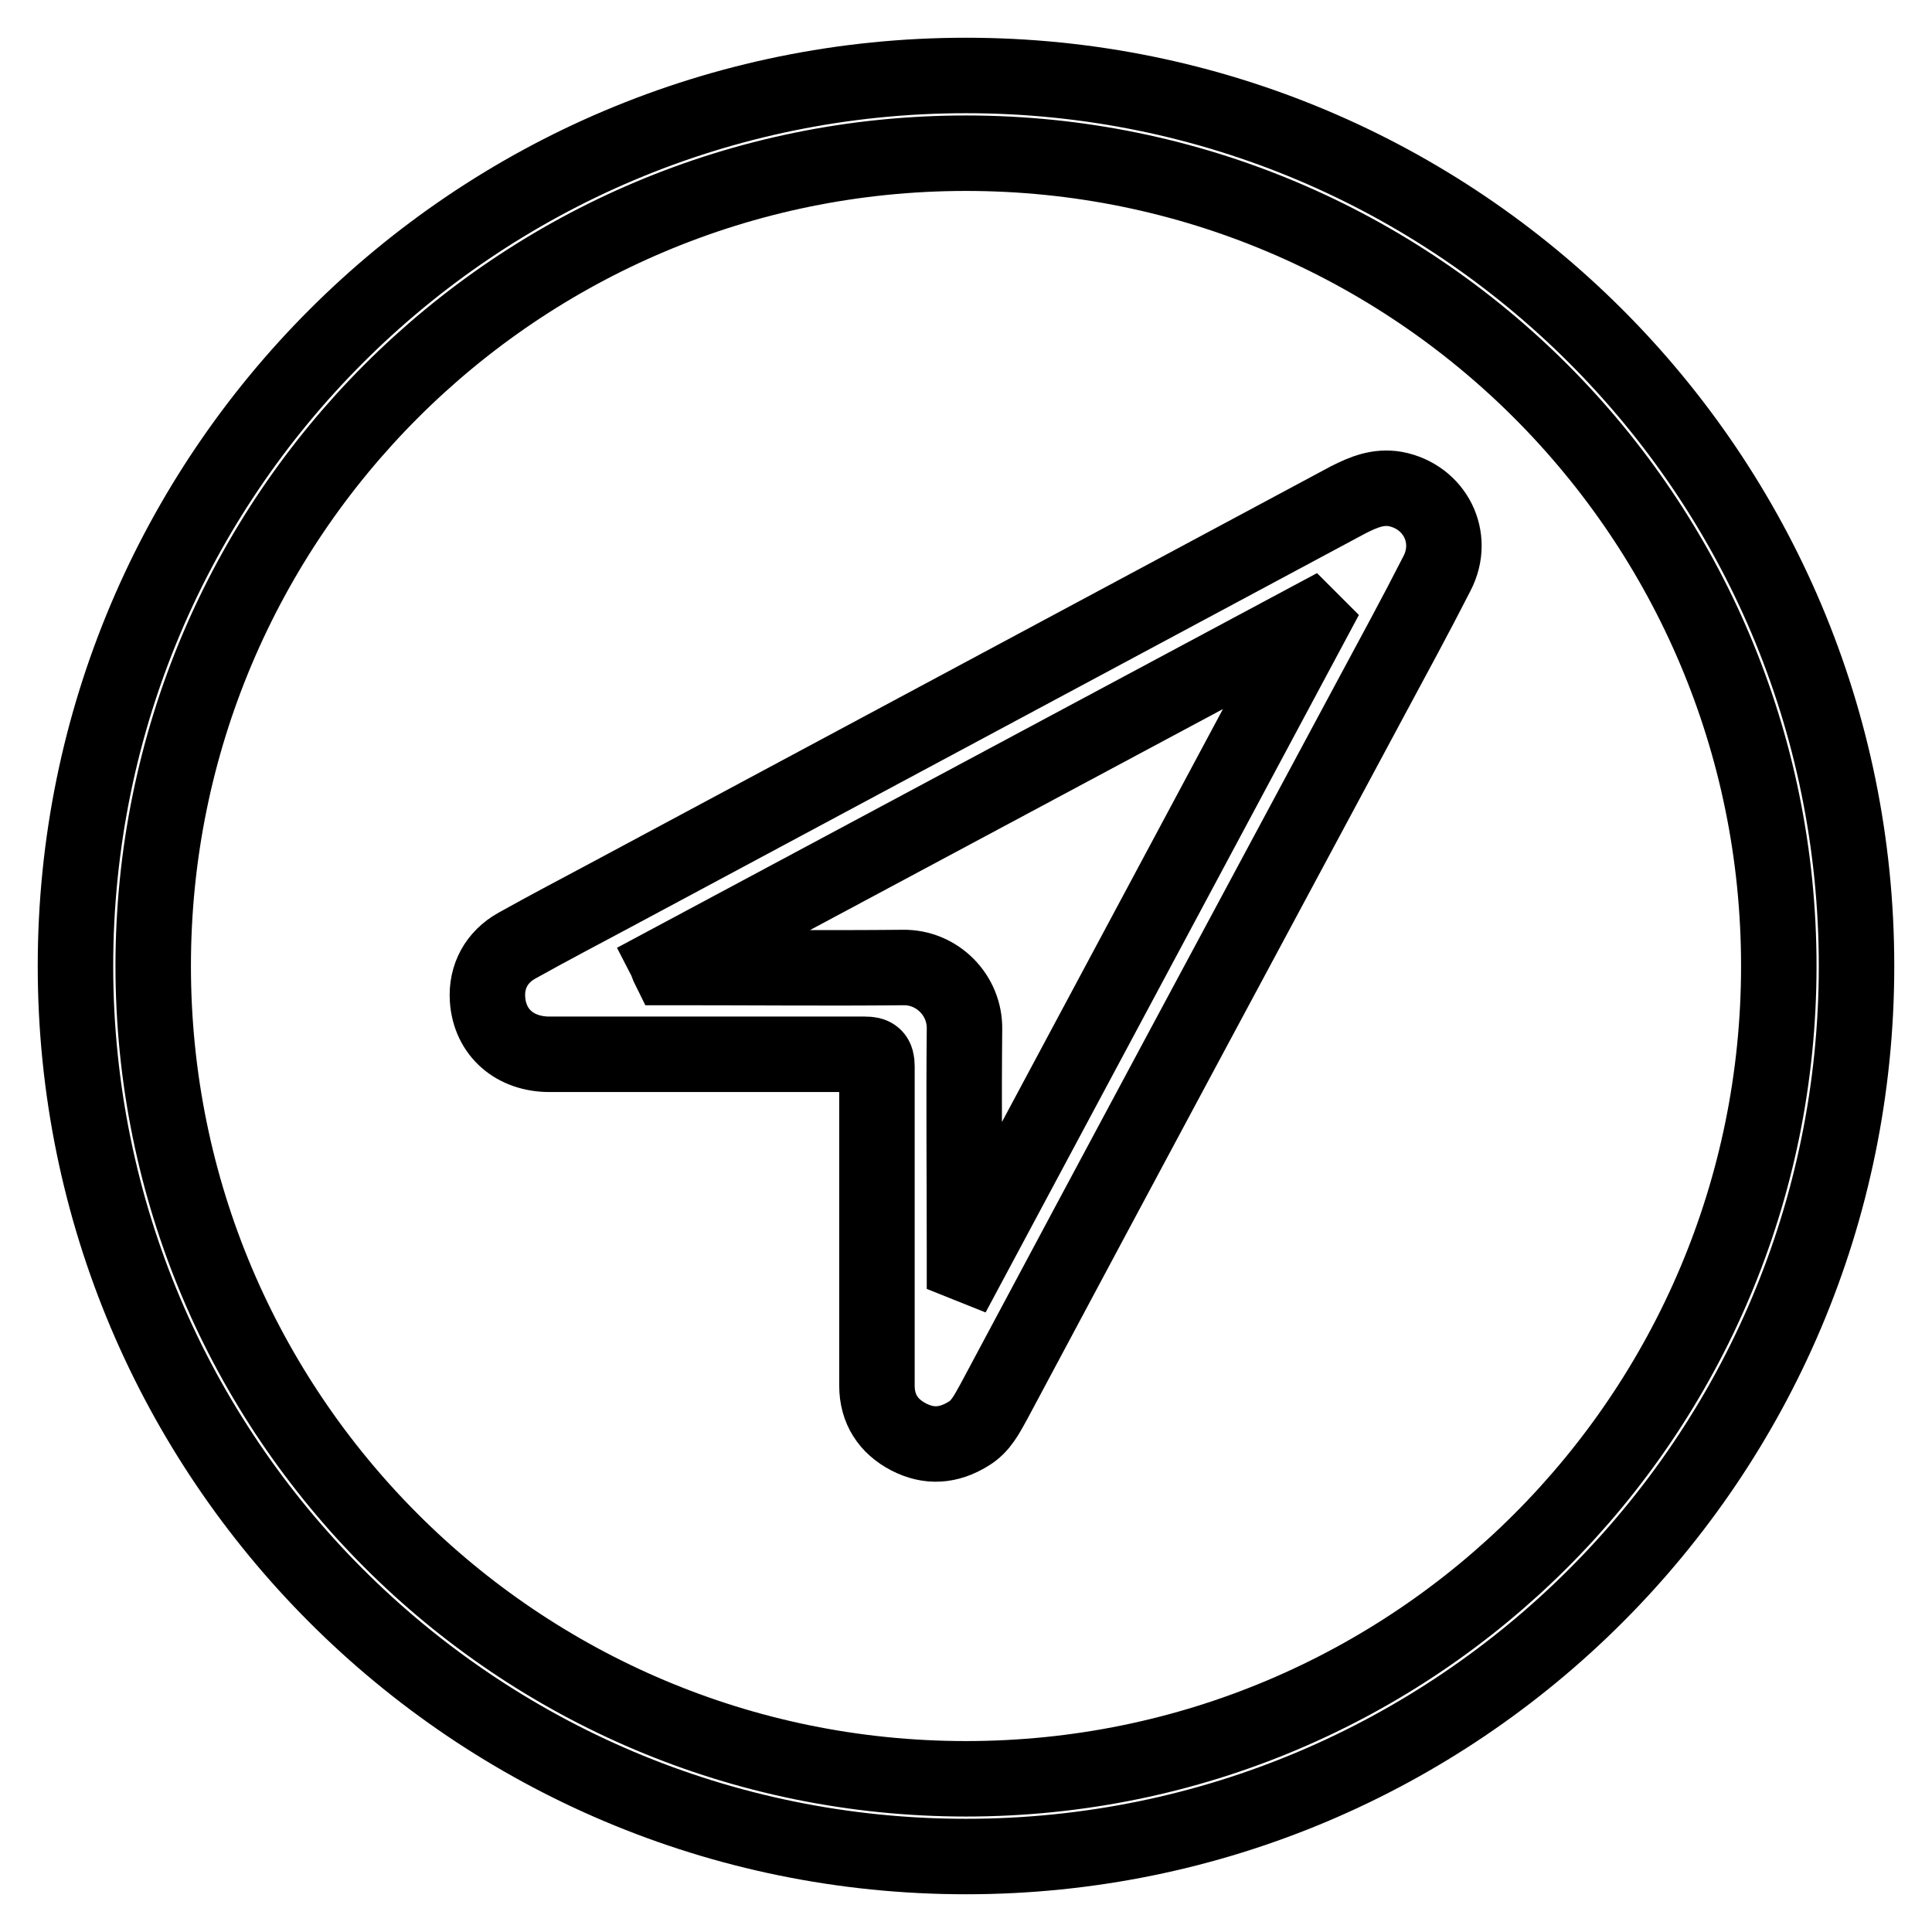 <?xml version="1.0" encoding="utf-8"?>
<!-- Svg Vector Icons : http://www.onlinewebfonts.com/icon -->
<!DOCTYPE svg PUBLIC "-//W3C//DTD SVG 1.1//EN" "http://www.w3.org/Graphics/SVG/1.1/DTD/svg11.dtd">
<svg version="1.1" xmlns="http://www.w3.org/2000/svg" xmlns:xlink="http://www.w3.org/1999/xlink" x="0px" y="0px" viewBox="0 0 256 256" enable-background="new 0 0 256 256" xml:space="preserve">
<g><g><path stroke-width="10" fill-opacity="0" stroke="#000000"  d="M128,10C62.8,10,10,62.8,10,128c0,65.2,52.8,118,118,118c65.2,0,118-52.8,118-118C246,62.8,193.2,10,128,10z M128,235.7c-59.5,0-107.7-48.2-107.7-107.7C20.3,68.5,68.5,20.3,128,20.3c59.5,0,107.7,48.2,107.7,107.7C235.7,187.5,187.5,235.7,128,235.7z"/><path stroke-width="10" fill-opacity="0" stroke="#000000"  d="M184.9,64.8c-2.3-0.4-4.2,0.4-6.2,1.4c-32.5,17.4-64.9,34.8-97.4,52.2c-4.3,2.3-8.5,4.5-12.8,6.9c-2.7,1.5-4.1,4.1-3.9,7.1c0.3,4.5,3.7,7.3,8.2,7.3c13.9,0,27.9,0,41.8,0c1.2,0,1.6,0.3,1.6,1.6c0,7.1,0,14.1,0,21.2s0,14.1,0,21.1c0,3.1,1.5,5.4,4.2,6.8c2.7,1.4,5.3,1.2,7.9-0.4c1.7-1,2.5-2.7,3.4-4.3c16.6-31.1,33.3-62.2,50-93.3c2.9-5.4,5.9-10.9,8.7-16.4C192.9,71.2,190.1,65.8,184.9,64.8z M128.3,167.6l-0.5-0.2c0-0.5,0-1,0-1.5c0-9.8-0.1-19.7,0-29.5c0.1-4.5-3.6-8.3-8.2-8.2c-9.8,0.1-19.6,0-29.3,0h-1.7c-0.1-0.2-0.1-0.3-0.2-0.5c28.4-15.2,56.8-30.4,85.2-45.6c0.1,0.1,0.2,0.2,0.3,0.3L128.3,167.6z"/></g></g>
</svg>